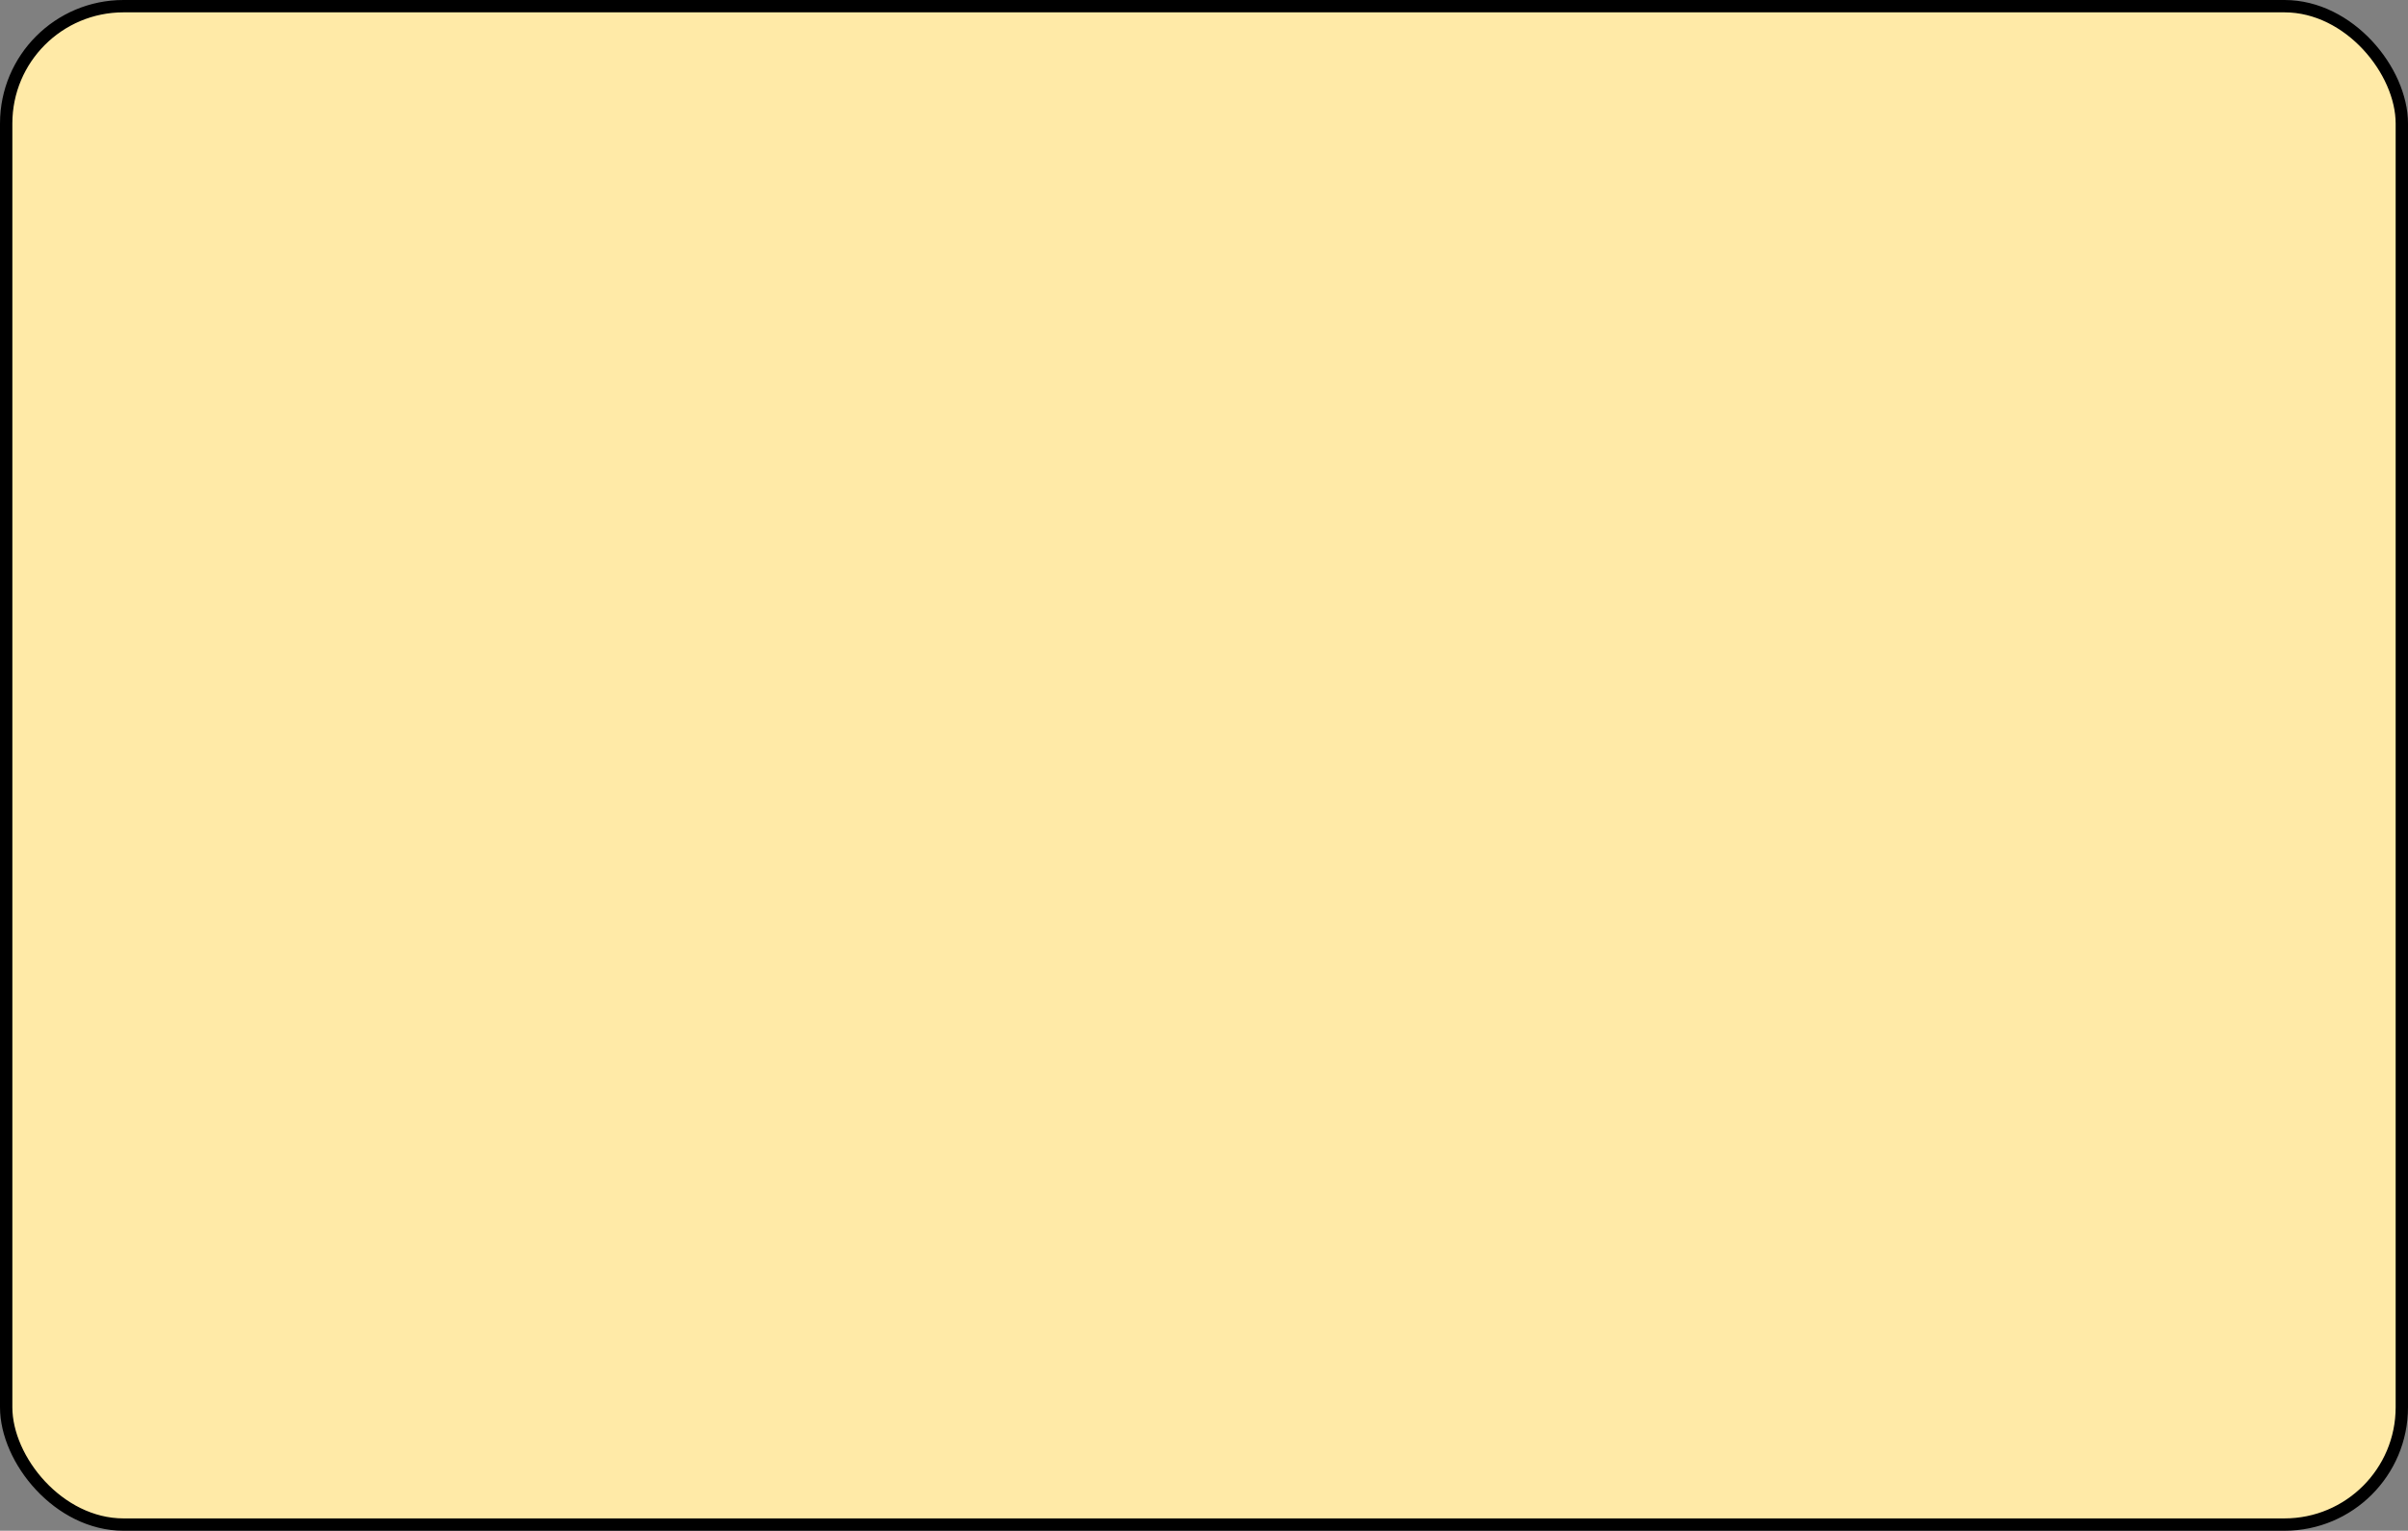<?xml version="1.0" encoding="UTF-8"?> <svg xmlns="http://www.w3.org/2000/svg" width="390" height="248" viewBox="0 0 390 248" fill="none"><rect x="0" y="0" width="390" height="248" fill="#808080" stroke="none"/> <rect x="1" y="1" width="388" height="246" rx="19" fill="#FFEAA7" stroke="black" stroke-width="2"></rect> </svg> 